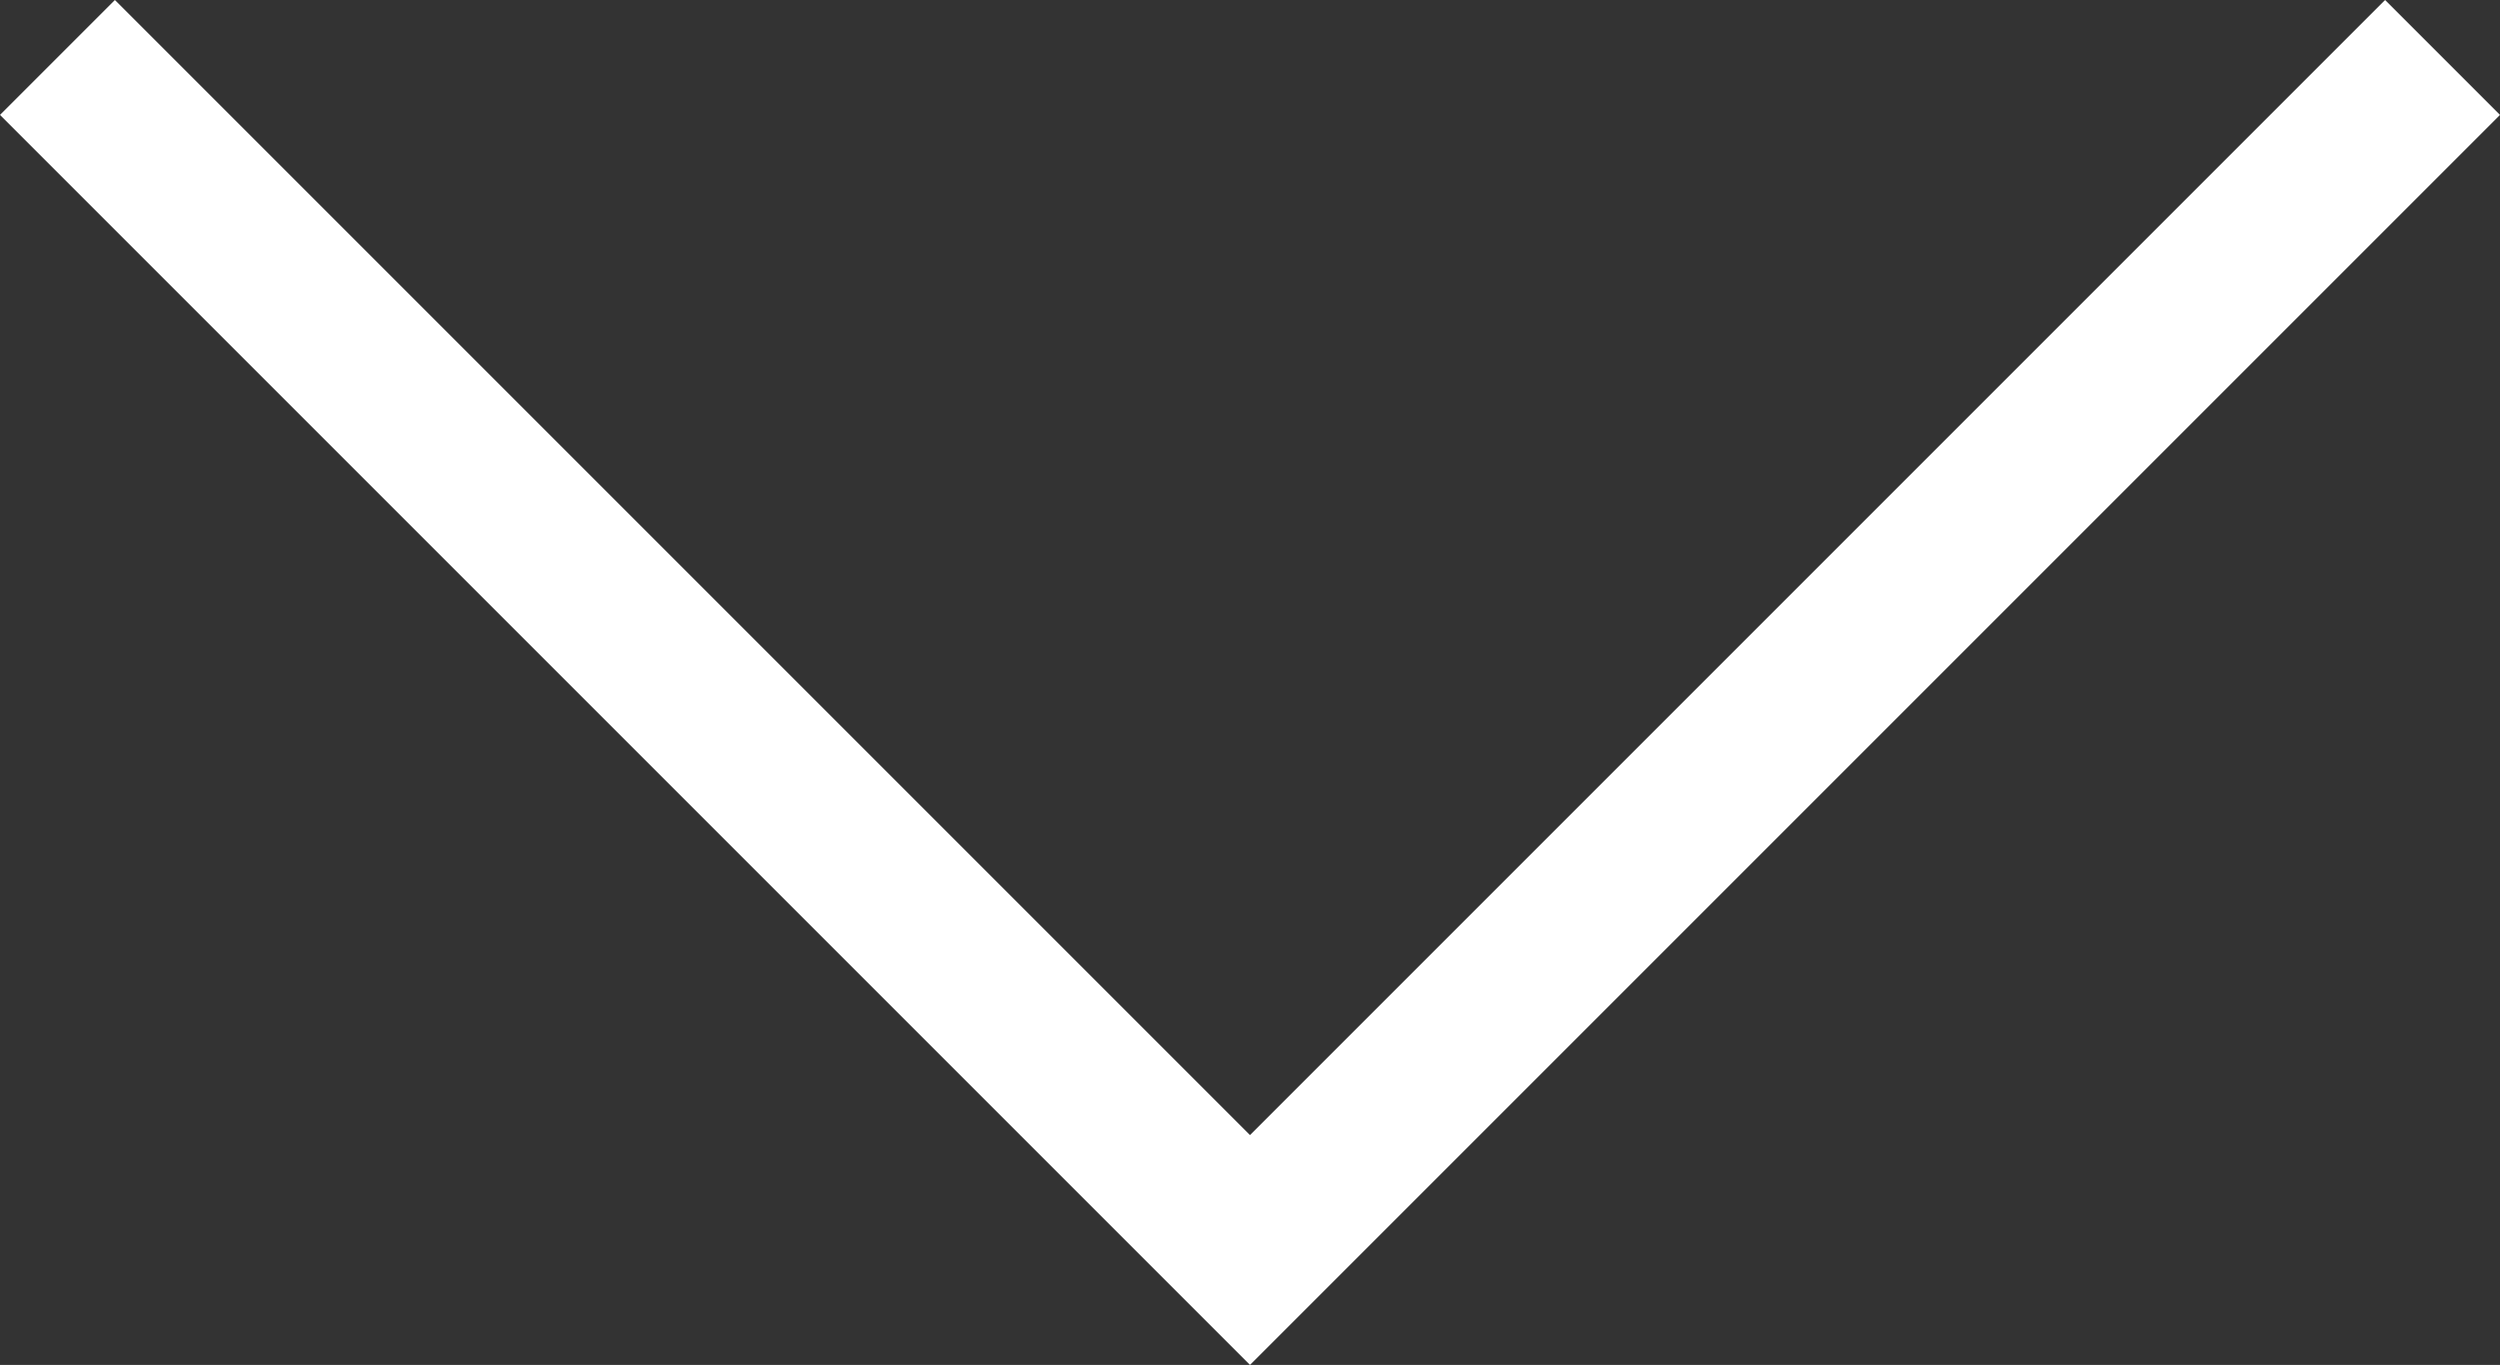 <svg xmlns="http://www.w3.org/2000/svg" width="46.12" height="25.18" viewBox="0 0 46.12 25.18"><rect x="0" y="0" width="46.12" height="25.18" fill="#333333" stroke="none"/><title>img_top_arrow01</title><polygon points="23.06 25.18 0 2.12 2.12 0 23.06 20.94 44 0 46.12 2.12 23.06 25.18" style="fill:#fff"/></svg>